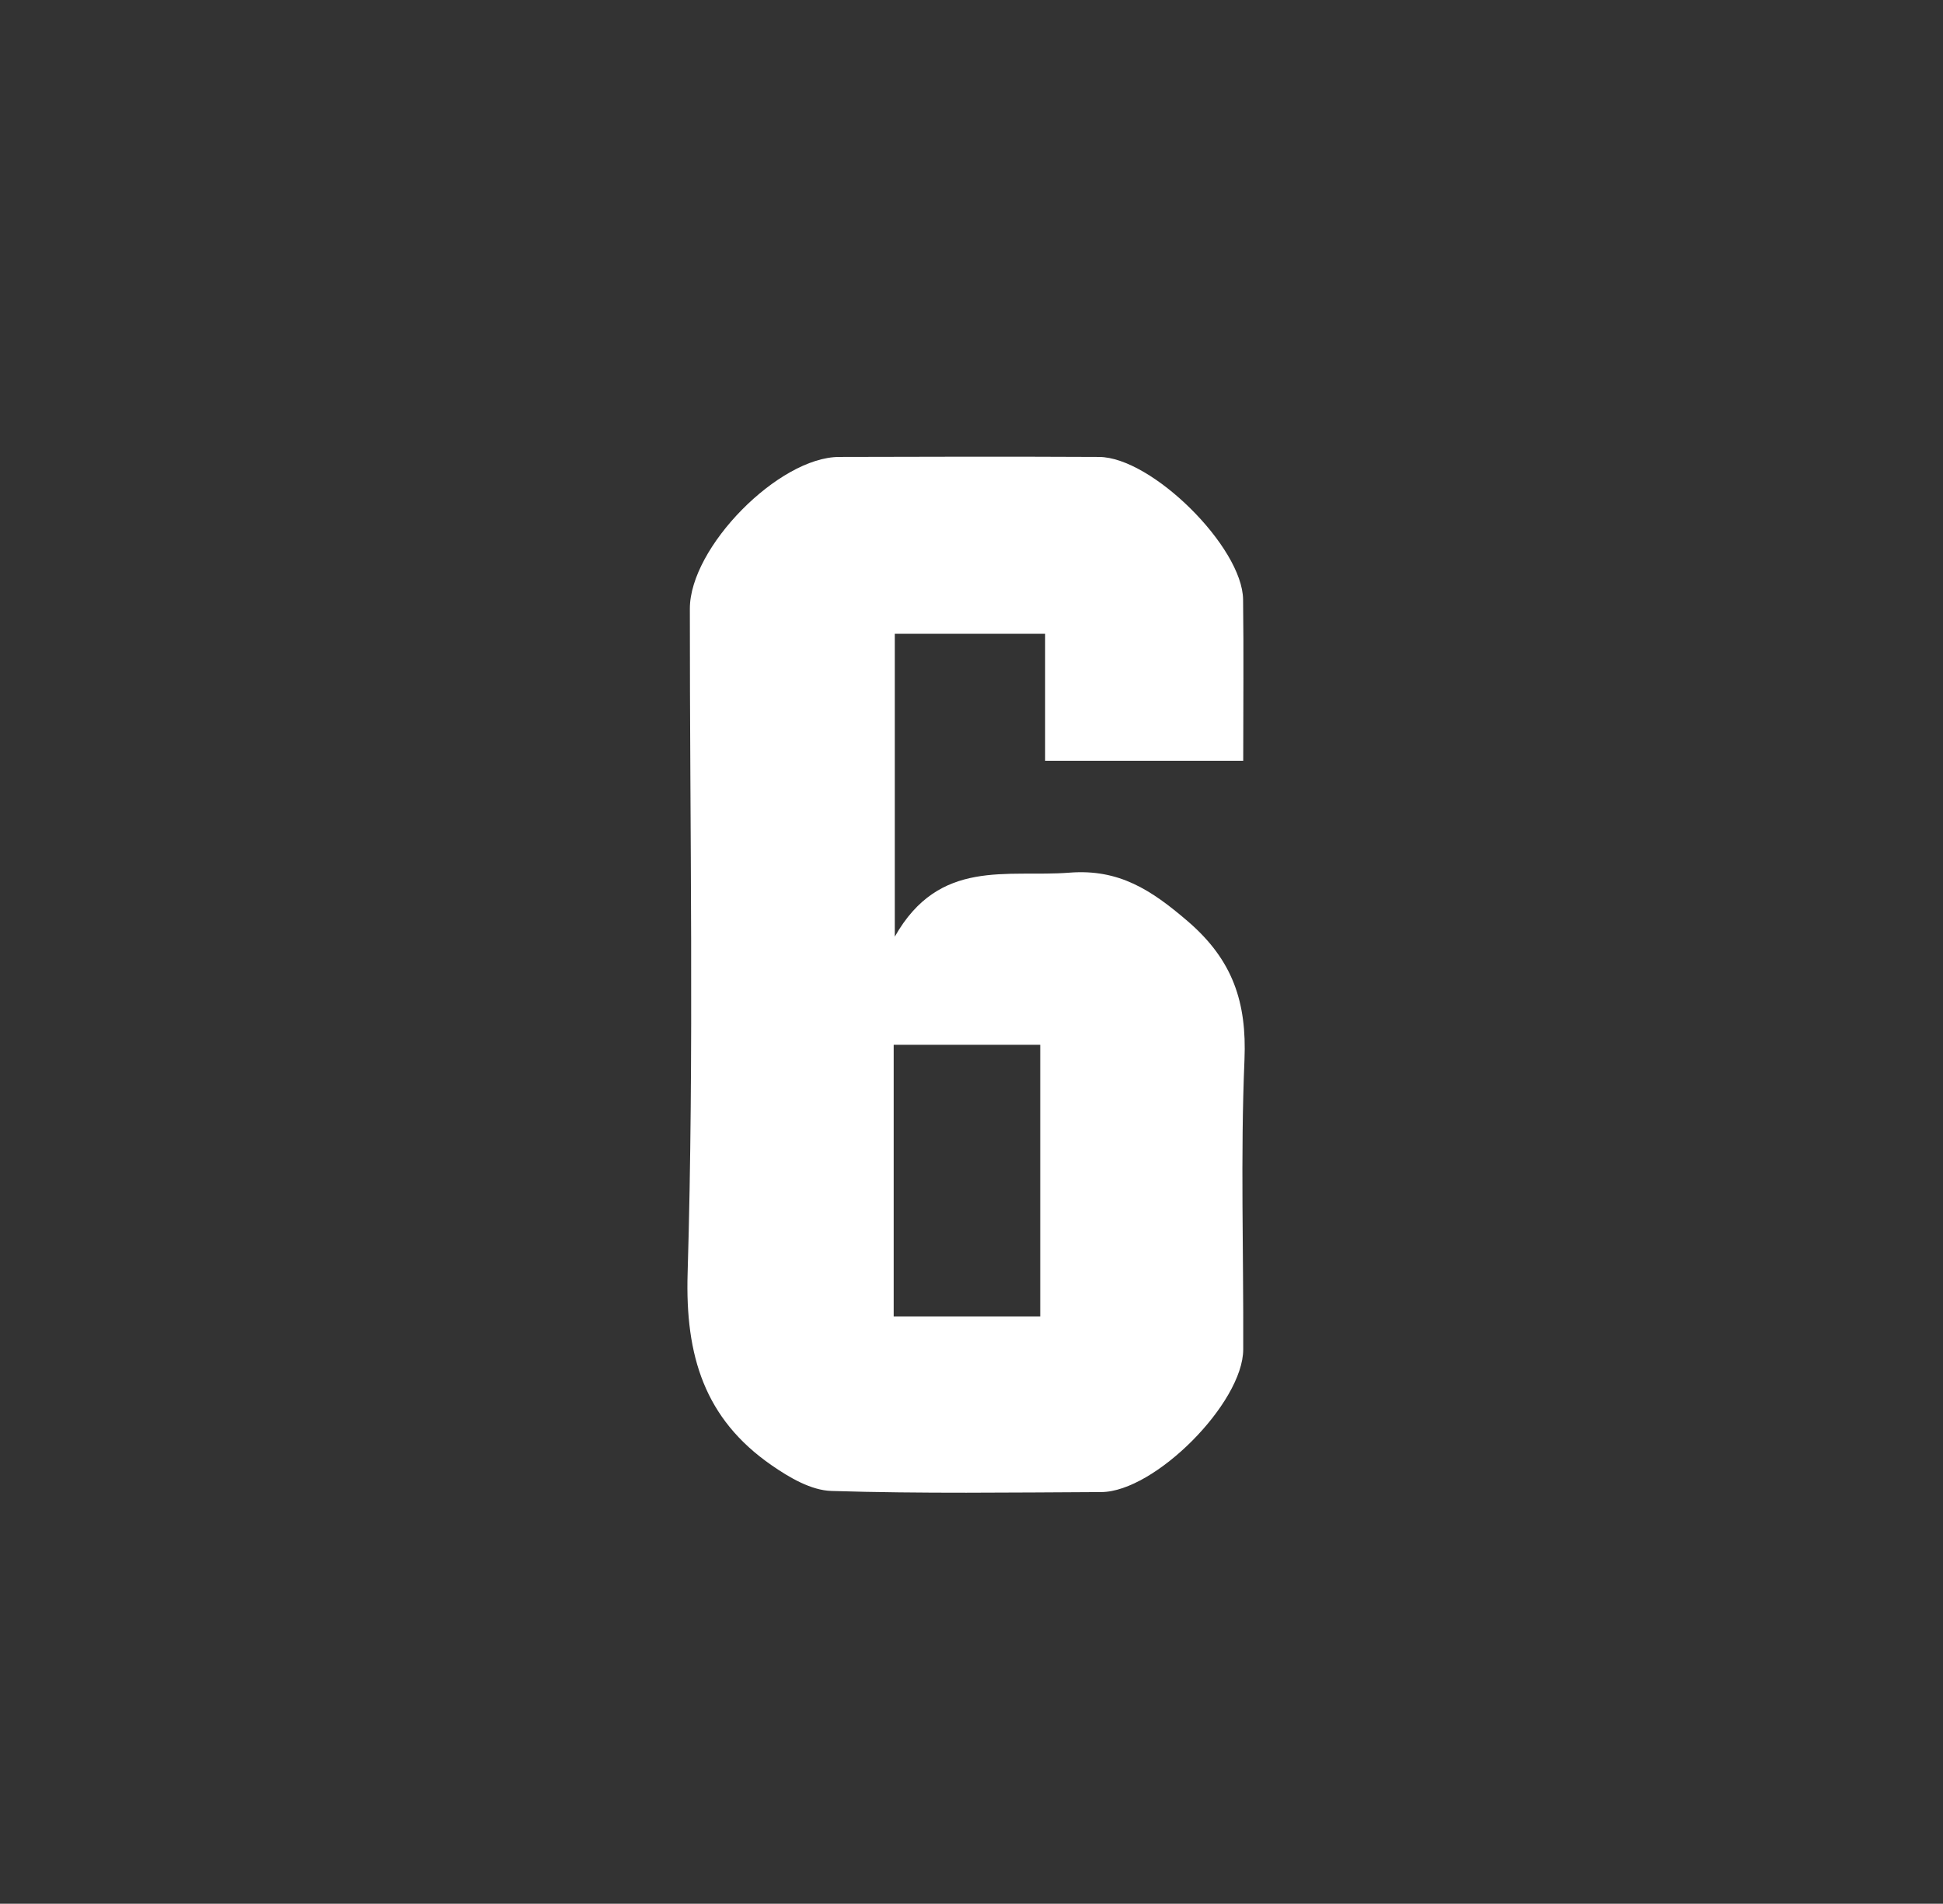 <?xml version="1.0" encoding="UTF-8"?><svg id="uuid-14309445-5e31-43aa-af4c-b03b5c9eeefb" xmlns="http://www.w3.org/2000/svg" viewBox="0 0 139.08 136.28"><rect x="0" y="0" width="139.08" height="136.28" fill="#333333" stroke="none"/><defs><style>.uuid-6b4d95ae-4c86-474c-bc4b-be71f2e2cc3e{fill:#fff;}</style></defs><path class="uuid-6b4d95ae-4c86-474c-bc4b-be71f2e2cc3e" d="M88.99,54.46h-14.18v-9.09h-10.76v21.68c3.19-5.64,8.04-4.23,12.5-4.58,3.56-.28,5.87,1.25,8.46,3.47,3.24,2.78,4.24,5.81,4.07,9.92-.29,6.9-.06,13.83-.09,20.74-.01,3.83-6.33,10.19-10.16,10.21-6.44,.03-12.88,.12-19.31-.08-1.46-.04-3.02-.96-4.29-1.84-4.79-3.32-6.19-7.82-6.01-13.75,.47-15.84,.15-31.71,.16-47.57,0-4.39,6.36-10.85,10.69-10.86,6.2-.02,12.4-.03,18.6,0,3.78,.02,10.26,6.45,10.31,10.2,.05,3.78,.01,7.57,.01,11.54Zm-25.02,39.78h10.49v-19.45h-10.49v19.45Z"/></svg>